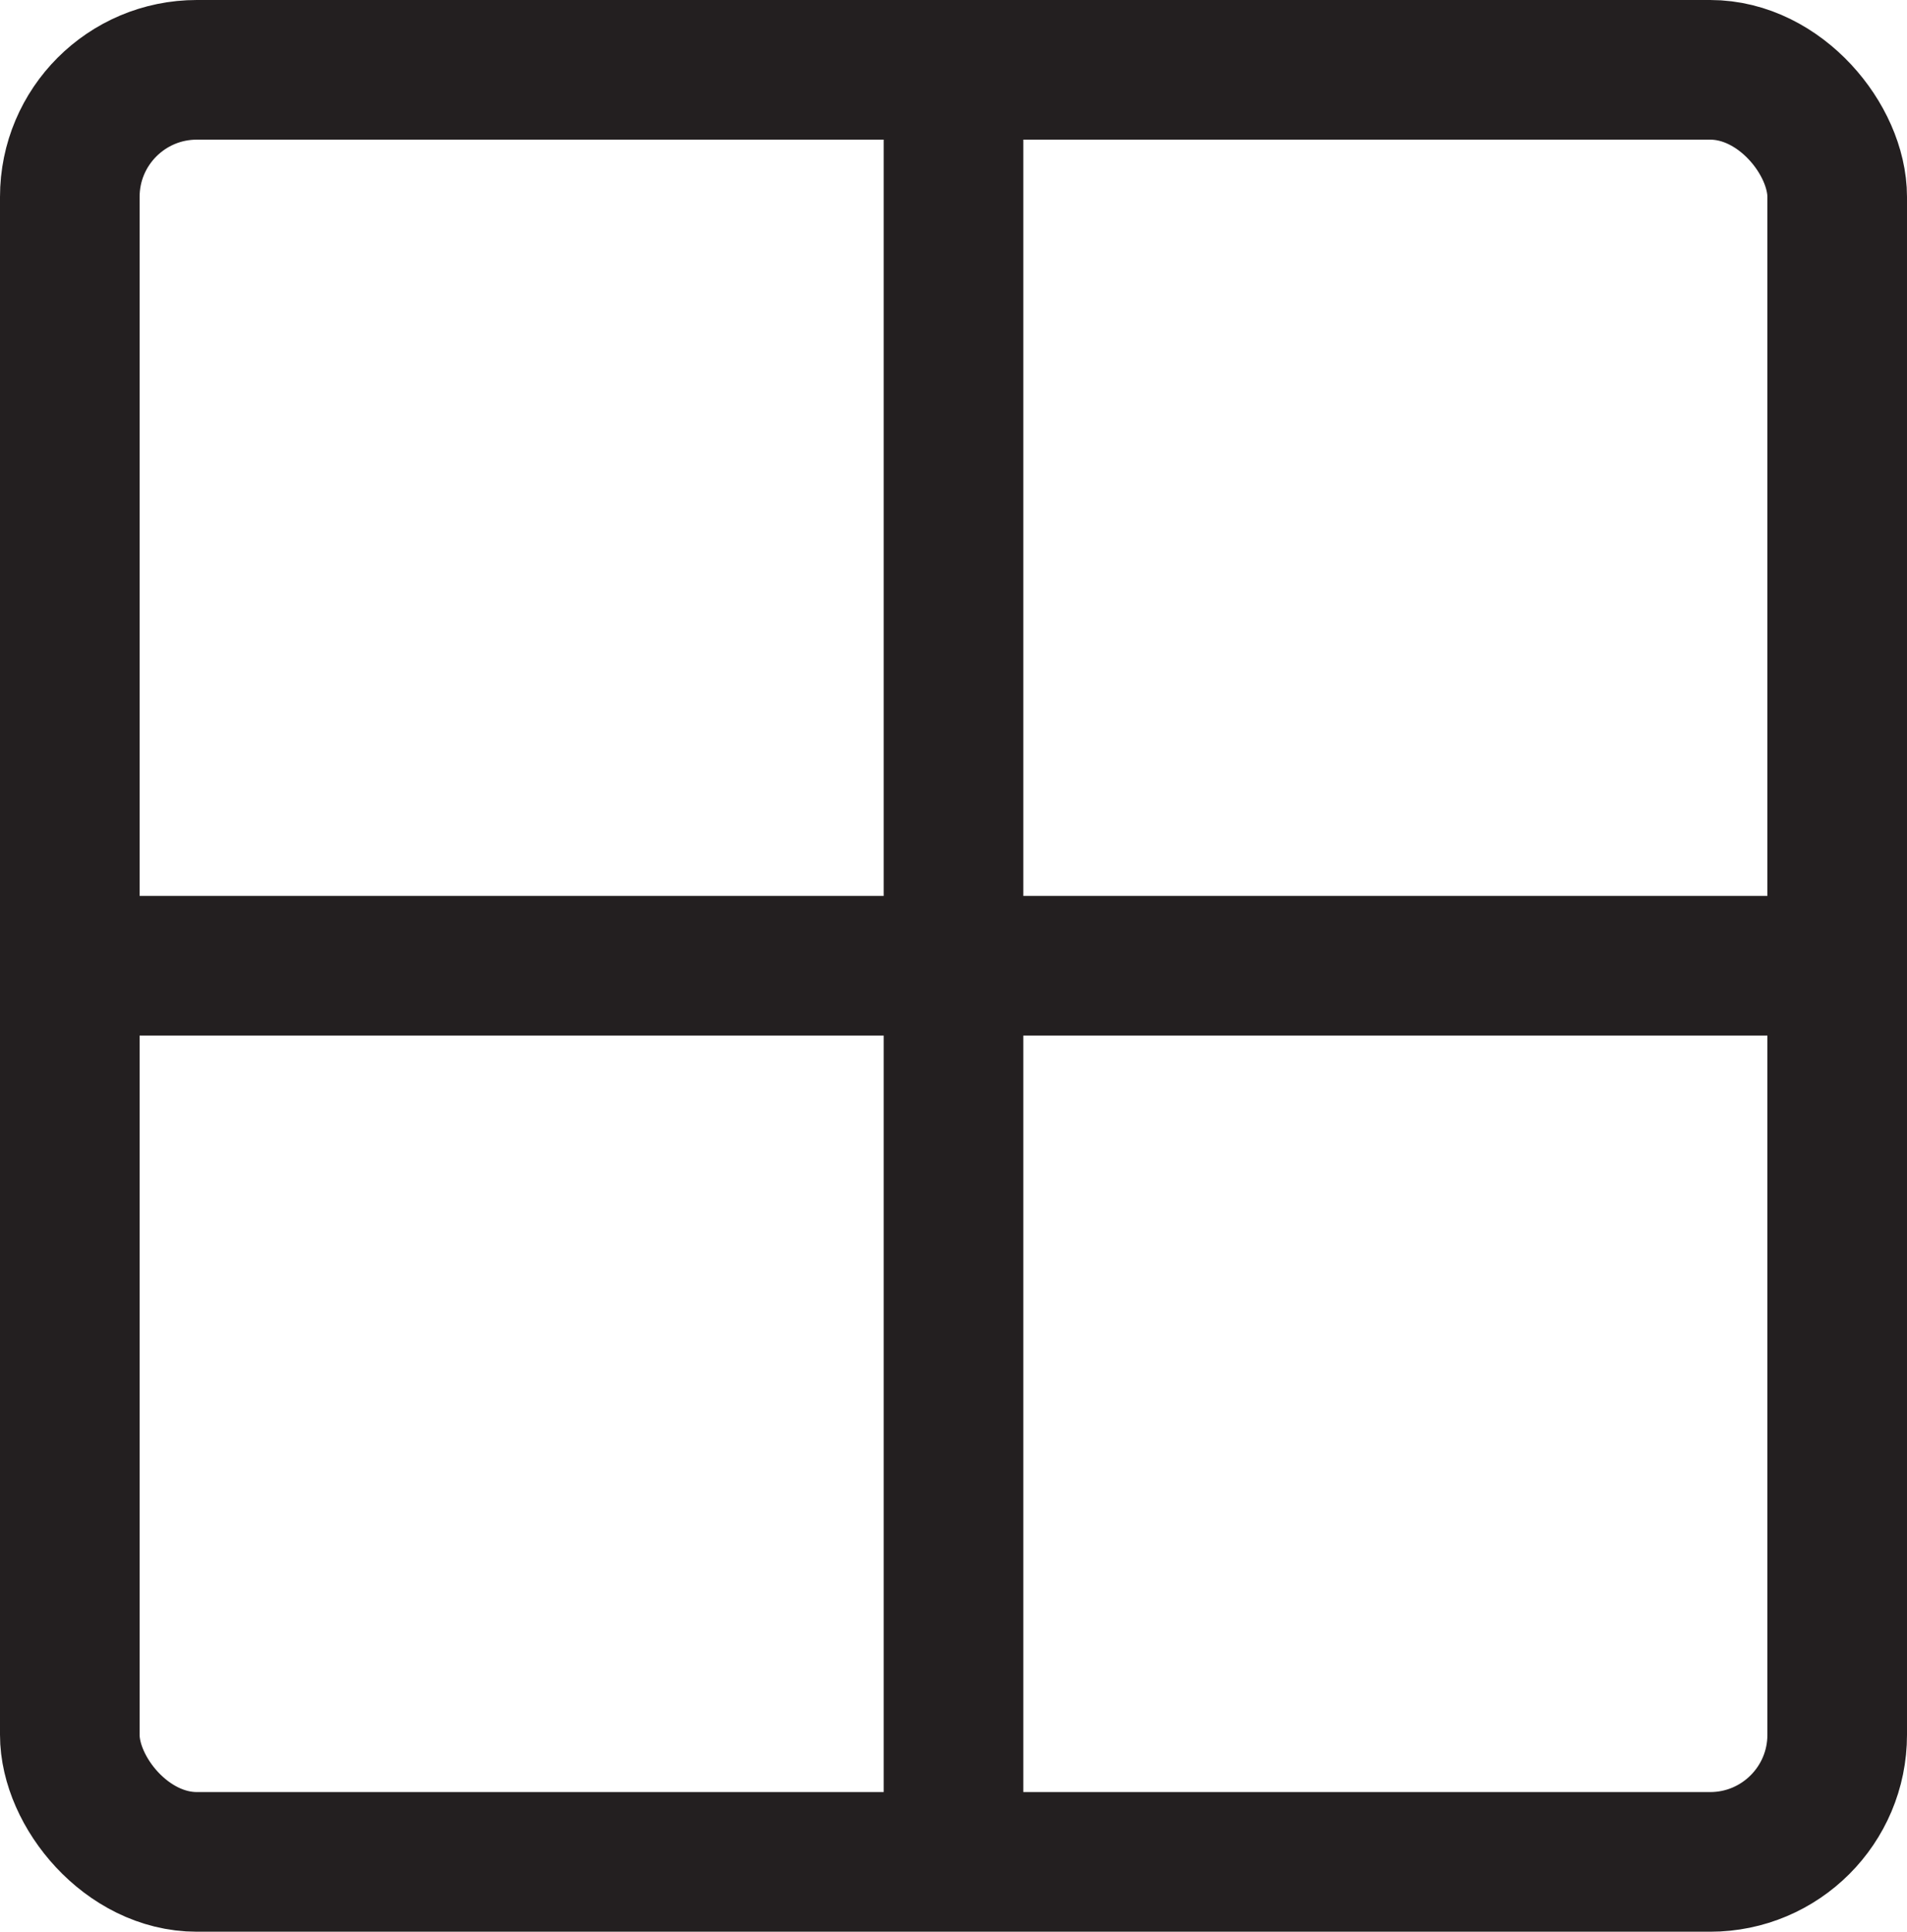 <?xml version="1.0" encoding="UTF-8"?>
<svg id="Layer_2" data-name="Layer 2" xmlns="http://www.w3.org/2000/svg" viewBox="0 0 95.62 96.83">
  <defs>
    <style>
      .cls-1 {
        fill: none;
        stroke: #231f20;
        stroke-miterlimit: 10;
        stroke-width: 7px;
      }
    </style>
  </defs>
  <g id="Layer_1-2" data-name="Layer 1">
    <g>
      <rect class="cls-1" x="3.5" y="3.5" width="88.62" height="89.83" rx="6.37" ry="6.37"/>
      <line class="cls-1" x1="47.81" y1="4.79" x2="47.81" y2="92.03"/>
      <line class="cls-1" x1="3.89" y1="48.41" x2="91.73" y2="48.41"/>
    </g>
  </g>
</svg>